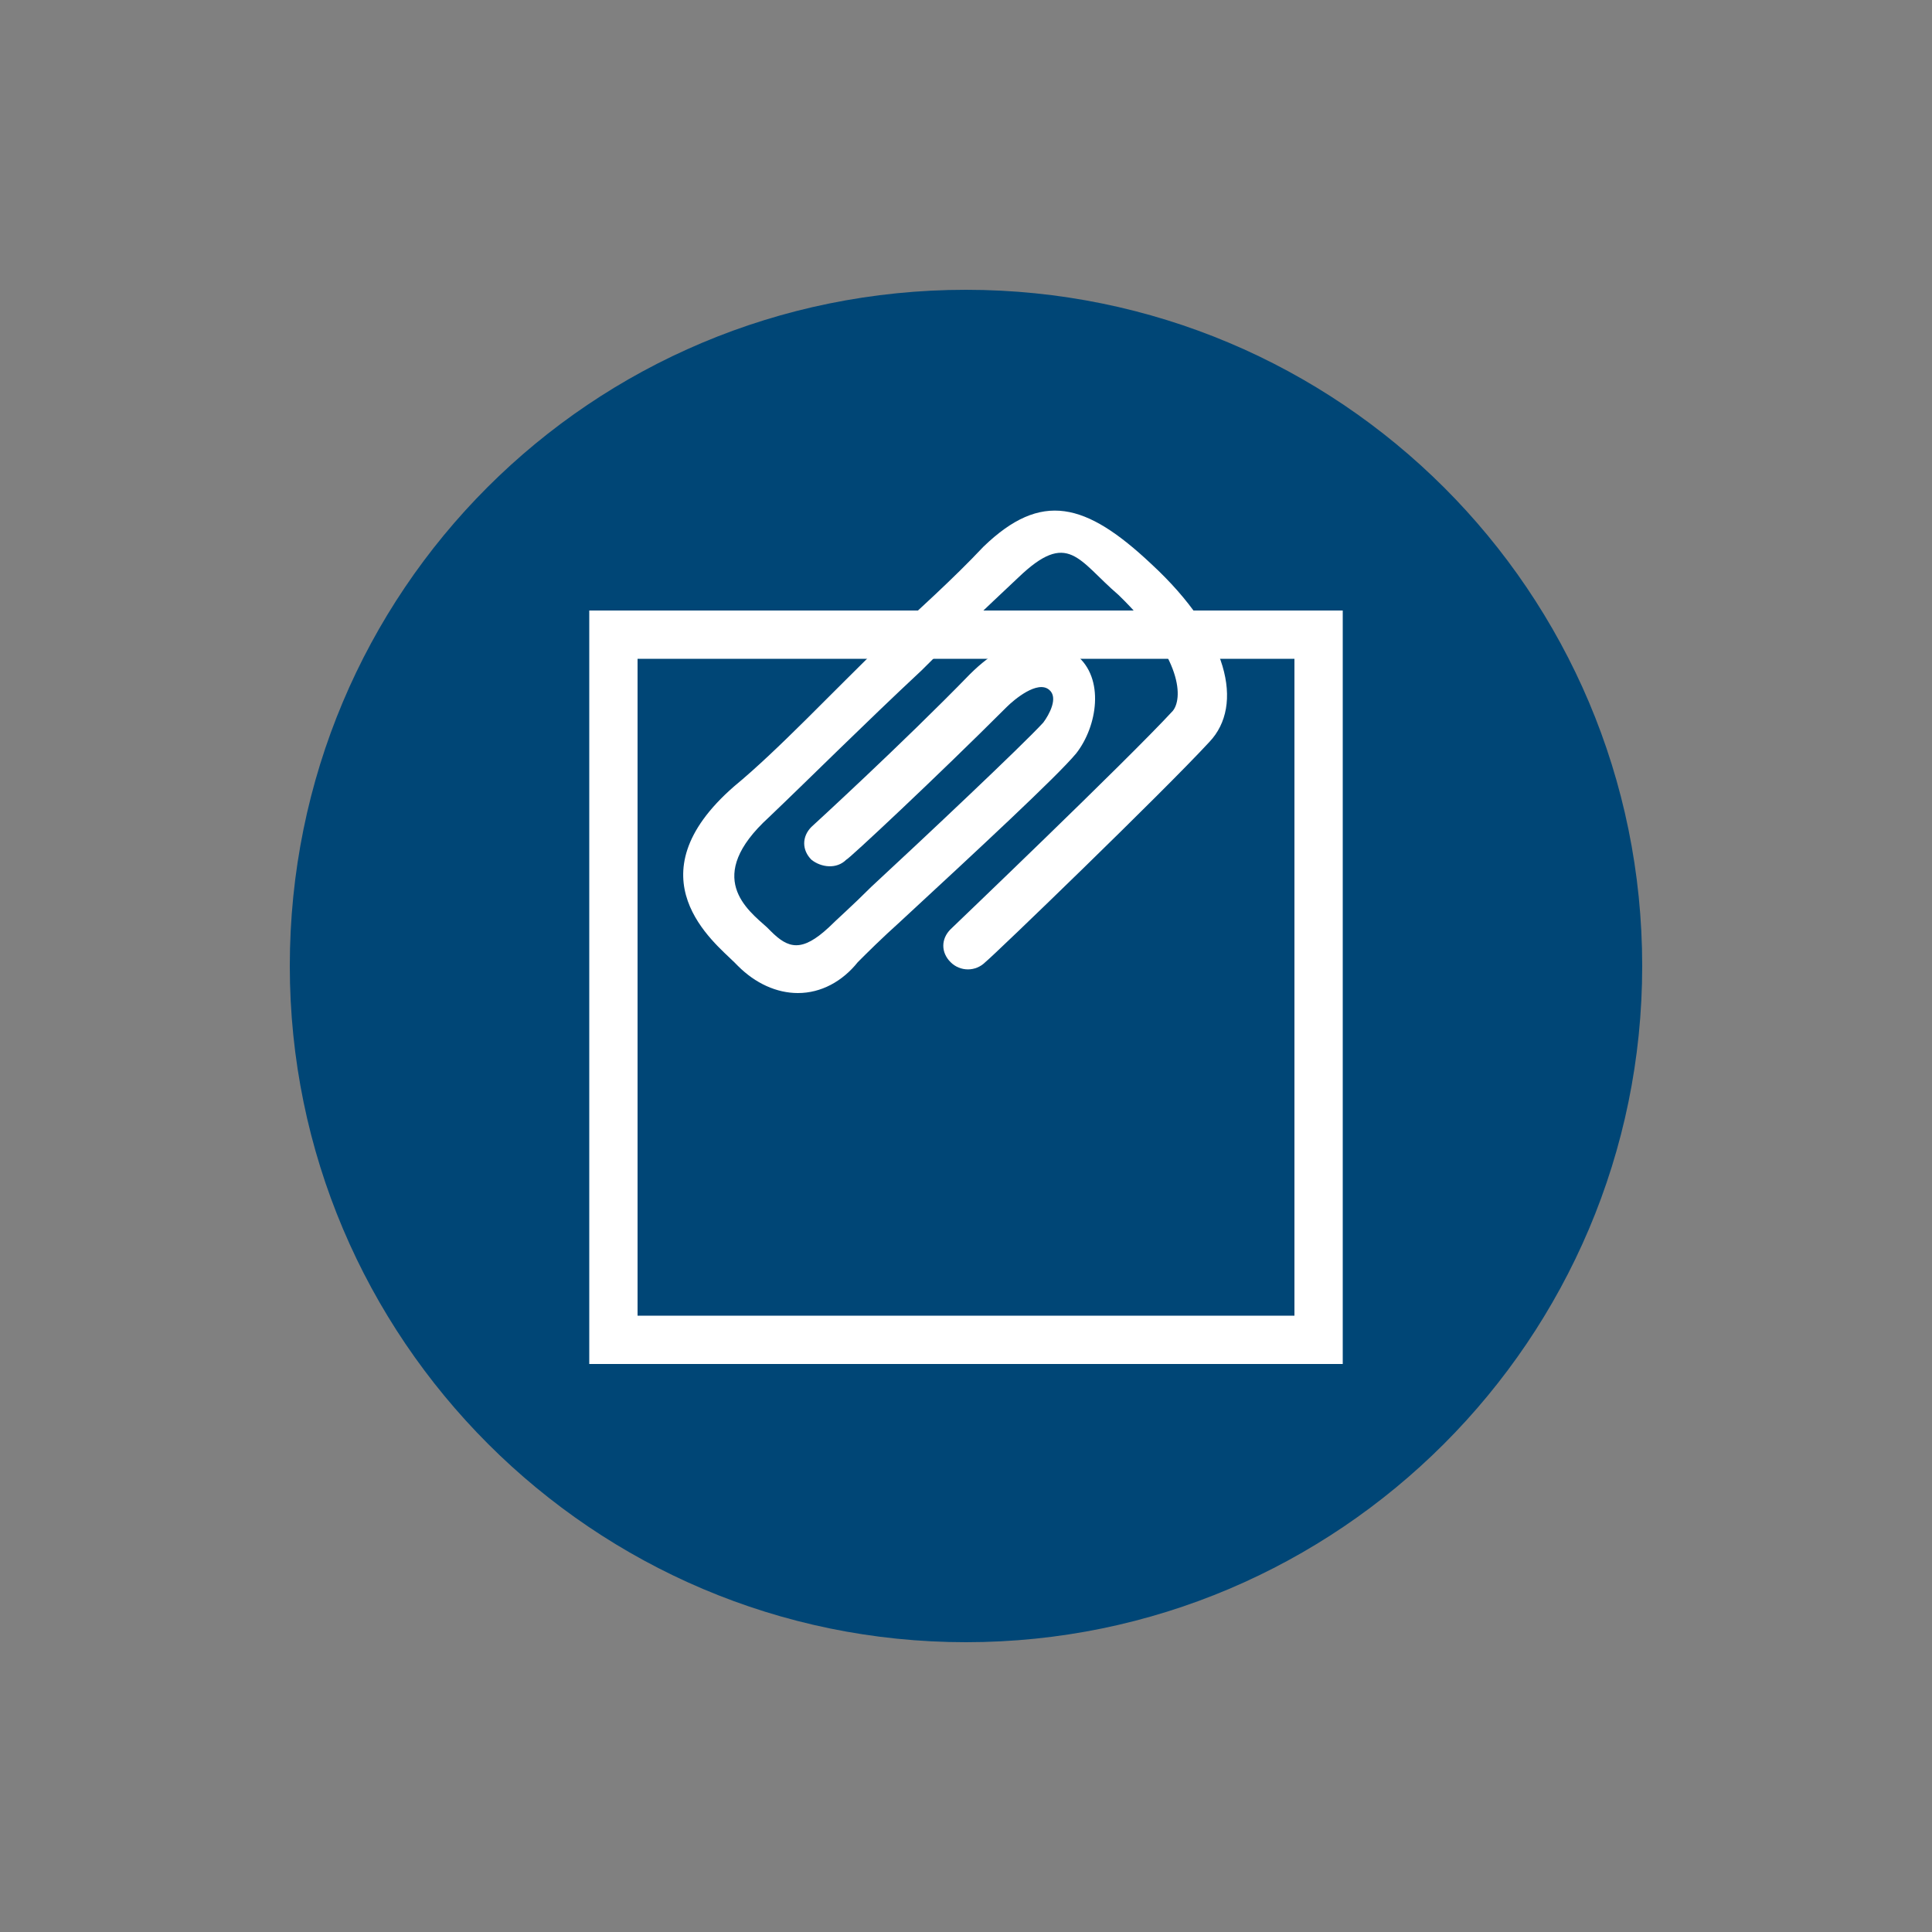 <?xml version="1.0" encoding="utf-8"?>
<!-- Generator: Adobe Illustrator 27.0.0, SVG Export Plug-In . SVG Version: 6.00 Build 0)  -->
<svg version="1.1" id="Layer_1" xmlns="http://www.w3.org/2000/svg" xmlns:xlink="http://www.w3.org/1999/xlink" x="0px" y="0px"
	 width="100px" height="100px" viewBox="0 0 100 100" style="enable-background:new 0 0 100 100;" xml:space="preserve">
<rect x="0" y="0" width="100" height="100" fill="#808080" stroke="none"/>
<style type="text/css">
	.st0{fill:#004676;}
	.st1{fill:#FFFFFF;}
</style>
<g>
	<g>
		<g>
			<path class="st0" d="M85,50c0,19.3-15.7,35-35,35S15,69.3,15,50c0-19.4,15.6-35,35-35C69.3,15,85,30.6,85,50z"/>
		</g>
		<g>
			<path class="st1" d="M41.3,51.4c-1.1,0-2.2-0.5-3.1-1.4L38,49.8c-1-1-5.4-4.4,0-9.1c2.3-1.9,5-4.8,7.9-7.6c1.6-1.5,3.4-3.1,5-4.8
				c3-2.9,5.3-2.3,8.7,0.9c4,3.7,4.8,7.3,3,9.2C60.2,41,51.5,49.4,51,49.8c-0.5,0.5-1.3,0.5-1.8,0c-0.5-0.5-0.5-1.2,0-1.7
				c0.1-0.1,9.1-8.7,11.5-11.3c0.5-0.6,0.6-2.7-2.8-6c-2.1-1.8-2.6-3.4-5.2-0.9c-1.7,1.6-3.4,3.2-5,4.8c-3,2.8-5.7,5.5-7.9,7.6
				c-3.4,3.1-1.1,4.8-0.1,5.7l0.2,0.2c0.9,0.9,1.6,1.1,3-0.2c0.4-0.4,1.2-1.1,2.2-2.1c2.7-2.5,7.8-7.3,8.9-8.5
				c0.3-0.4,0.8-1.3,0.3-1.7c-0.6-0.5-1.8,0.5-2.2,0.9c-3.6,3.6-8.2,7.9-8.3,7.9c-0.5,0.5-1.3,0.4-1.8,0c-0.5-0.5-0.5-1.2,0-1.7
				c0,0,4.7-4.3,8.2-7.9c2.3-2.3,4.3-2.1,5.5-1c1.5,1.2,1.1,3.7,0,5.1c-1,1.2-5.1,5-9.1,8.7c-1,0.9-1.7,1.6-2.2,2.1
				C43.6,50.8,42.5,51.4,41.3,51.4z"/>
		</g>
		<path class="st1" d="M30.5,31.6h39v39h-39V31.6z M33,68.1h34v-34H33V68.1z"/>
	</g>
</g>
</svg>
